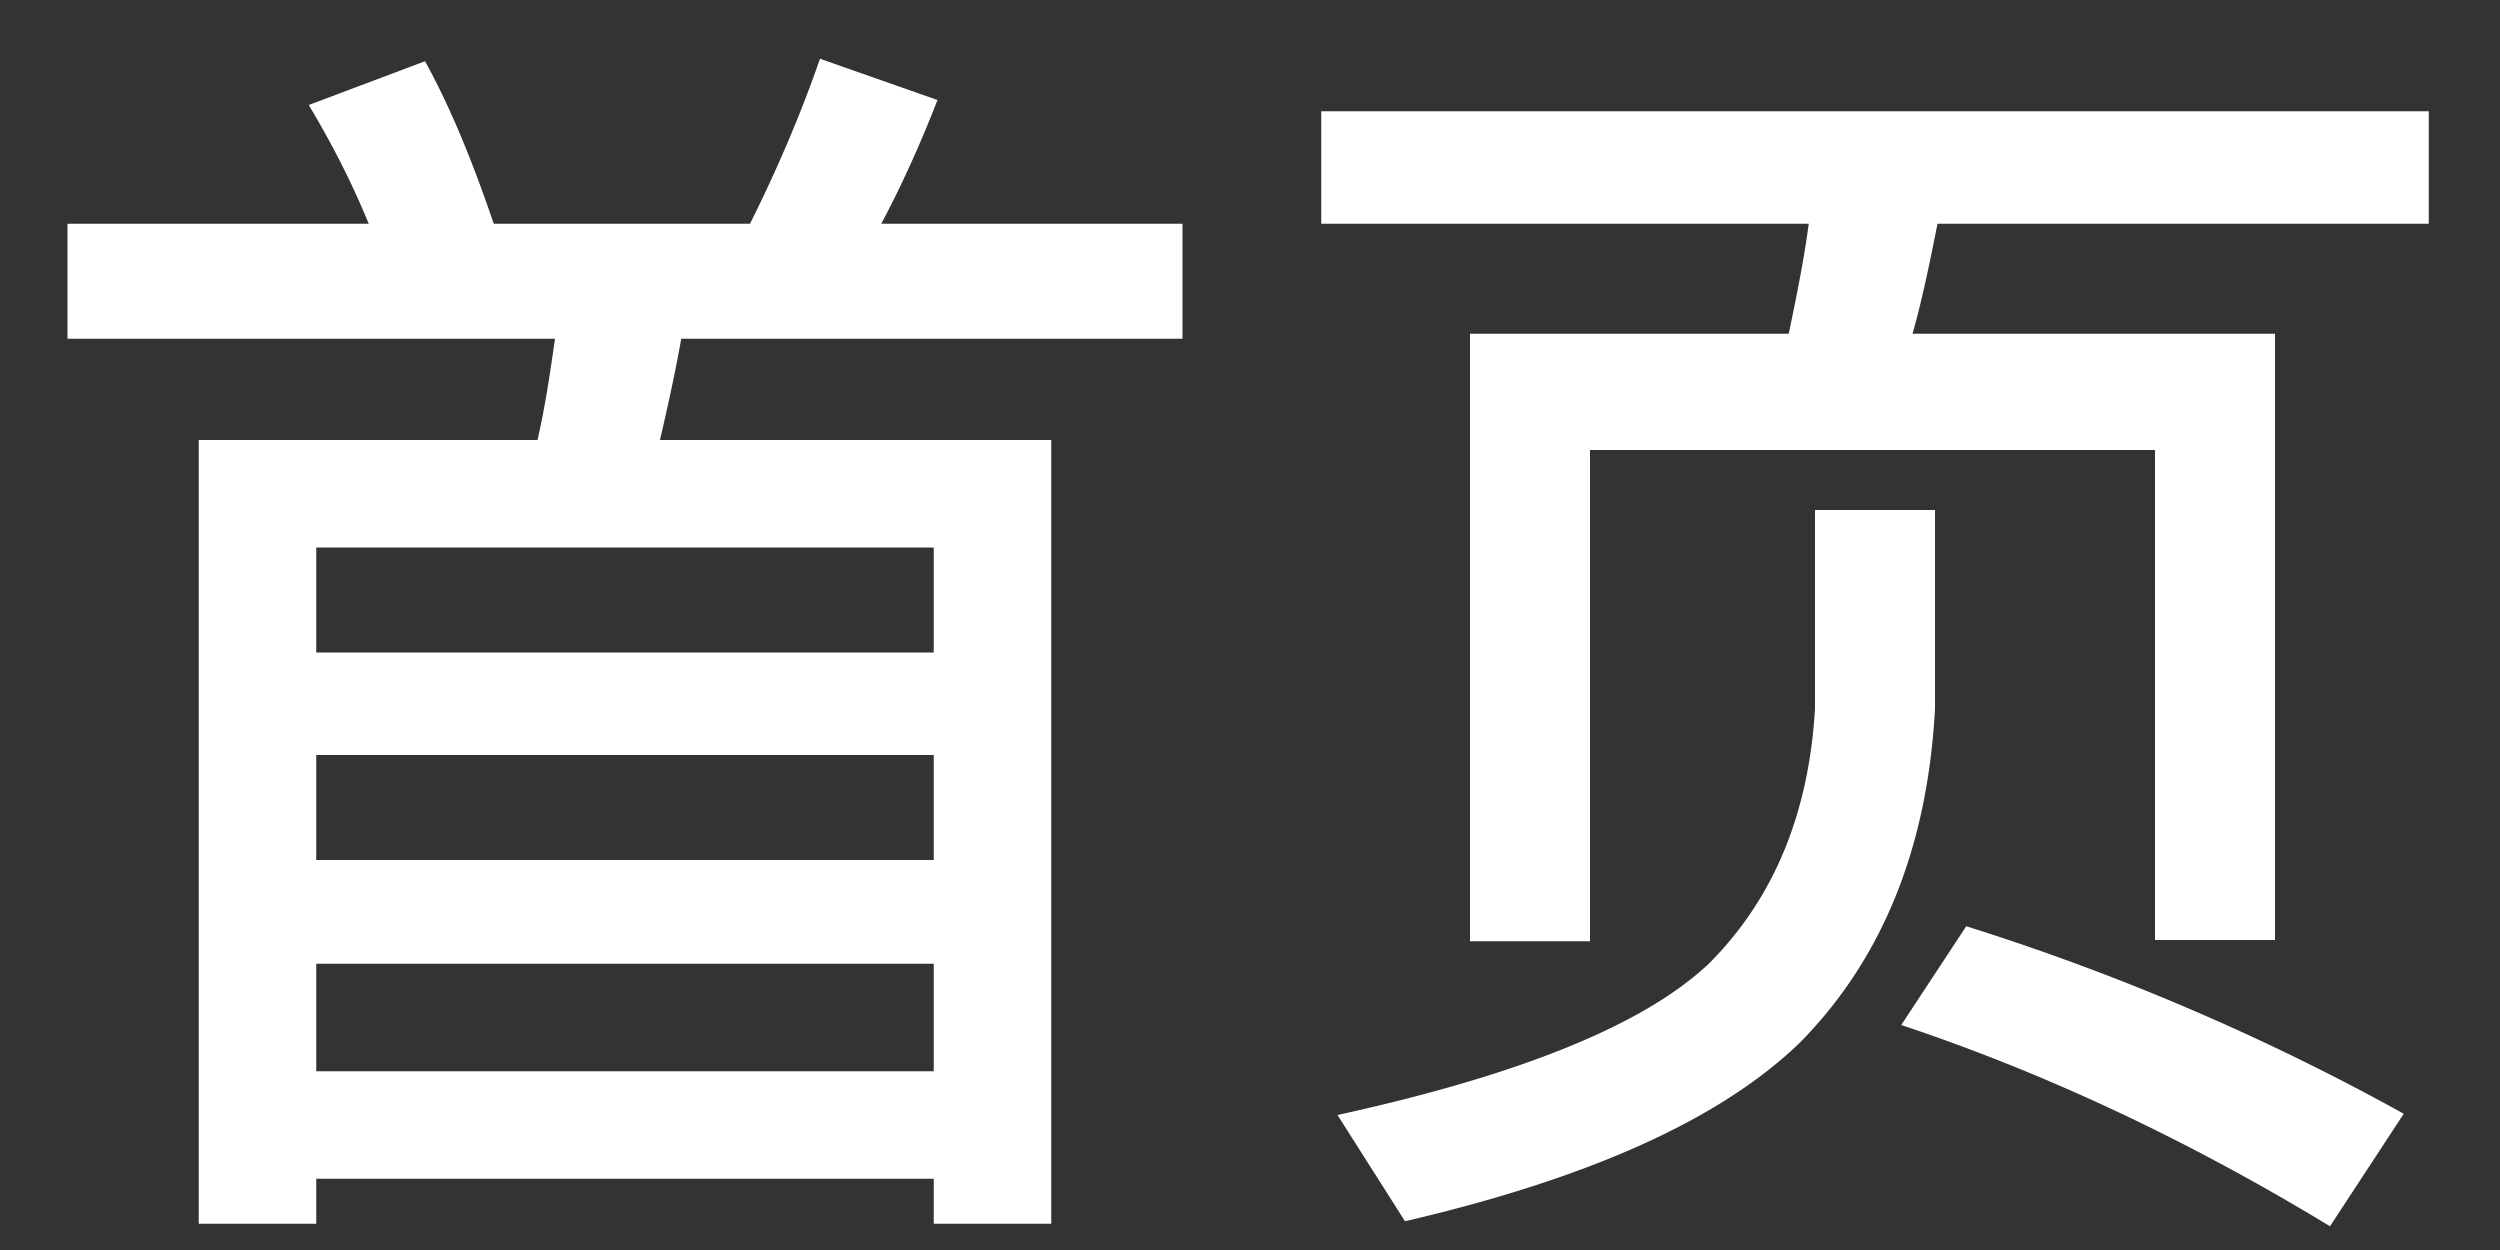 <?xml version="1.0" standalone="no"?><!DOCTYPE svg PUBLIC "-//W3C//DTD SVG 1.1//EN" "http://www.w3.org/Graphics/SVG/1.1/DTD/svg11.dtd"><svg t="1652846433758" class="icon" viewBox="0 0 2048 1024" version="1.1" xmlns="http://www.w3.org/2000/svg" p-id="2245" width="256" height="128" xmlns:xlink="http://www.w3.org/1999/xlink"><rect x="0" y="0" width="2048" height="1024" fill="#333333" stroke="none"/><defs><style type="text/css">@font-face { font-family: feedback-iconfont; src: url("//at.alicdn.com/t/font_1031158_u69w8yhxdu.woff2?t=1630033759944") format("woff2"), url("//at.alicdn.com/t/font_1031158_u69w8yhxdu.woff?t=1630033759944") format("woff"), url("//at.alicdn.com/t/font_1031158_u69w8yhxdu.ttf?t=1630033759944") format("truetype"); }
</style></defs><path d="M259.072 1002.496v-36.864h505.856v36.864h96.256V360.448H540.672c6.144-26.624 12.288-54.272 17.408-82.944h410.624v-94.208H721.92c16.384-30.72 31.744-64.512 46.08-101.376L671.744 48.128c-16.384 47.104-35.84 92.16-57.344 135.168H404.48c-17.408-51.2-35.84-96.256-56.32-133.12l-95.232 35.84c18.432 30.72 34.816 62.464 49.152 97.28H55.296v94.208h399.36c-4.096 28.672-8.192 56.32-14.336 82.944H162.816v642.048h96.256z m505.856-467.968H259.072v-86.016h505.856v86.016z m0 169.984H259.072v-86.016h505.856v86.016z m0 173.056H259.072v-88.064h505.856v88.064z m537.6-106.496V368.64h462.848v401.408h98.304v-496.64h-296.96c8.192-28.672 14.336-59.392 20.48-90.112h402.432v-92.16H1082.368v92.16h399.36c-4.096 30.72-10.24 60.416-16.384 90.112h-261.12v497.664h98.304zM1150.976 1000.448c149.504-34.816 258.048-82.944 323.584-146.432 67.584-68.608 104.448-159.744 110.592-273.408V417.792h-98.304v162.816c-5.12 86.016-33.792 155.648-87.04 208.896-53.248 50.176-154.624 91.136-304.128 123.904l55.296 87.04z m757.76 4.096l60.416-92.16a1936.384 1936.384 0 0 0-358.4-153.6l-53.248 80.896c119.808 39.936 236.544 95.232 351.232 164.864z" fill="#ffffff" p-id="2246"></path></svg>